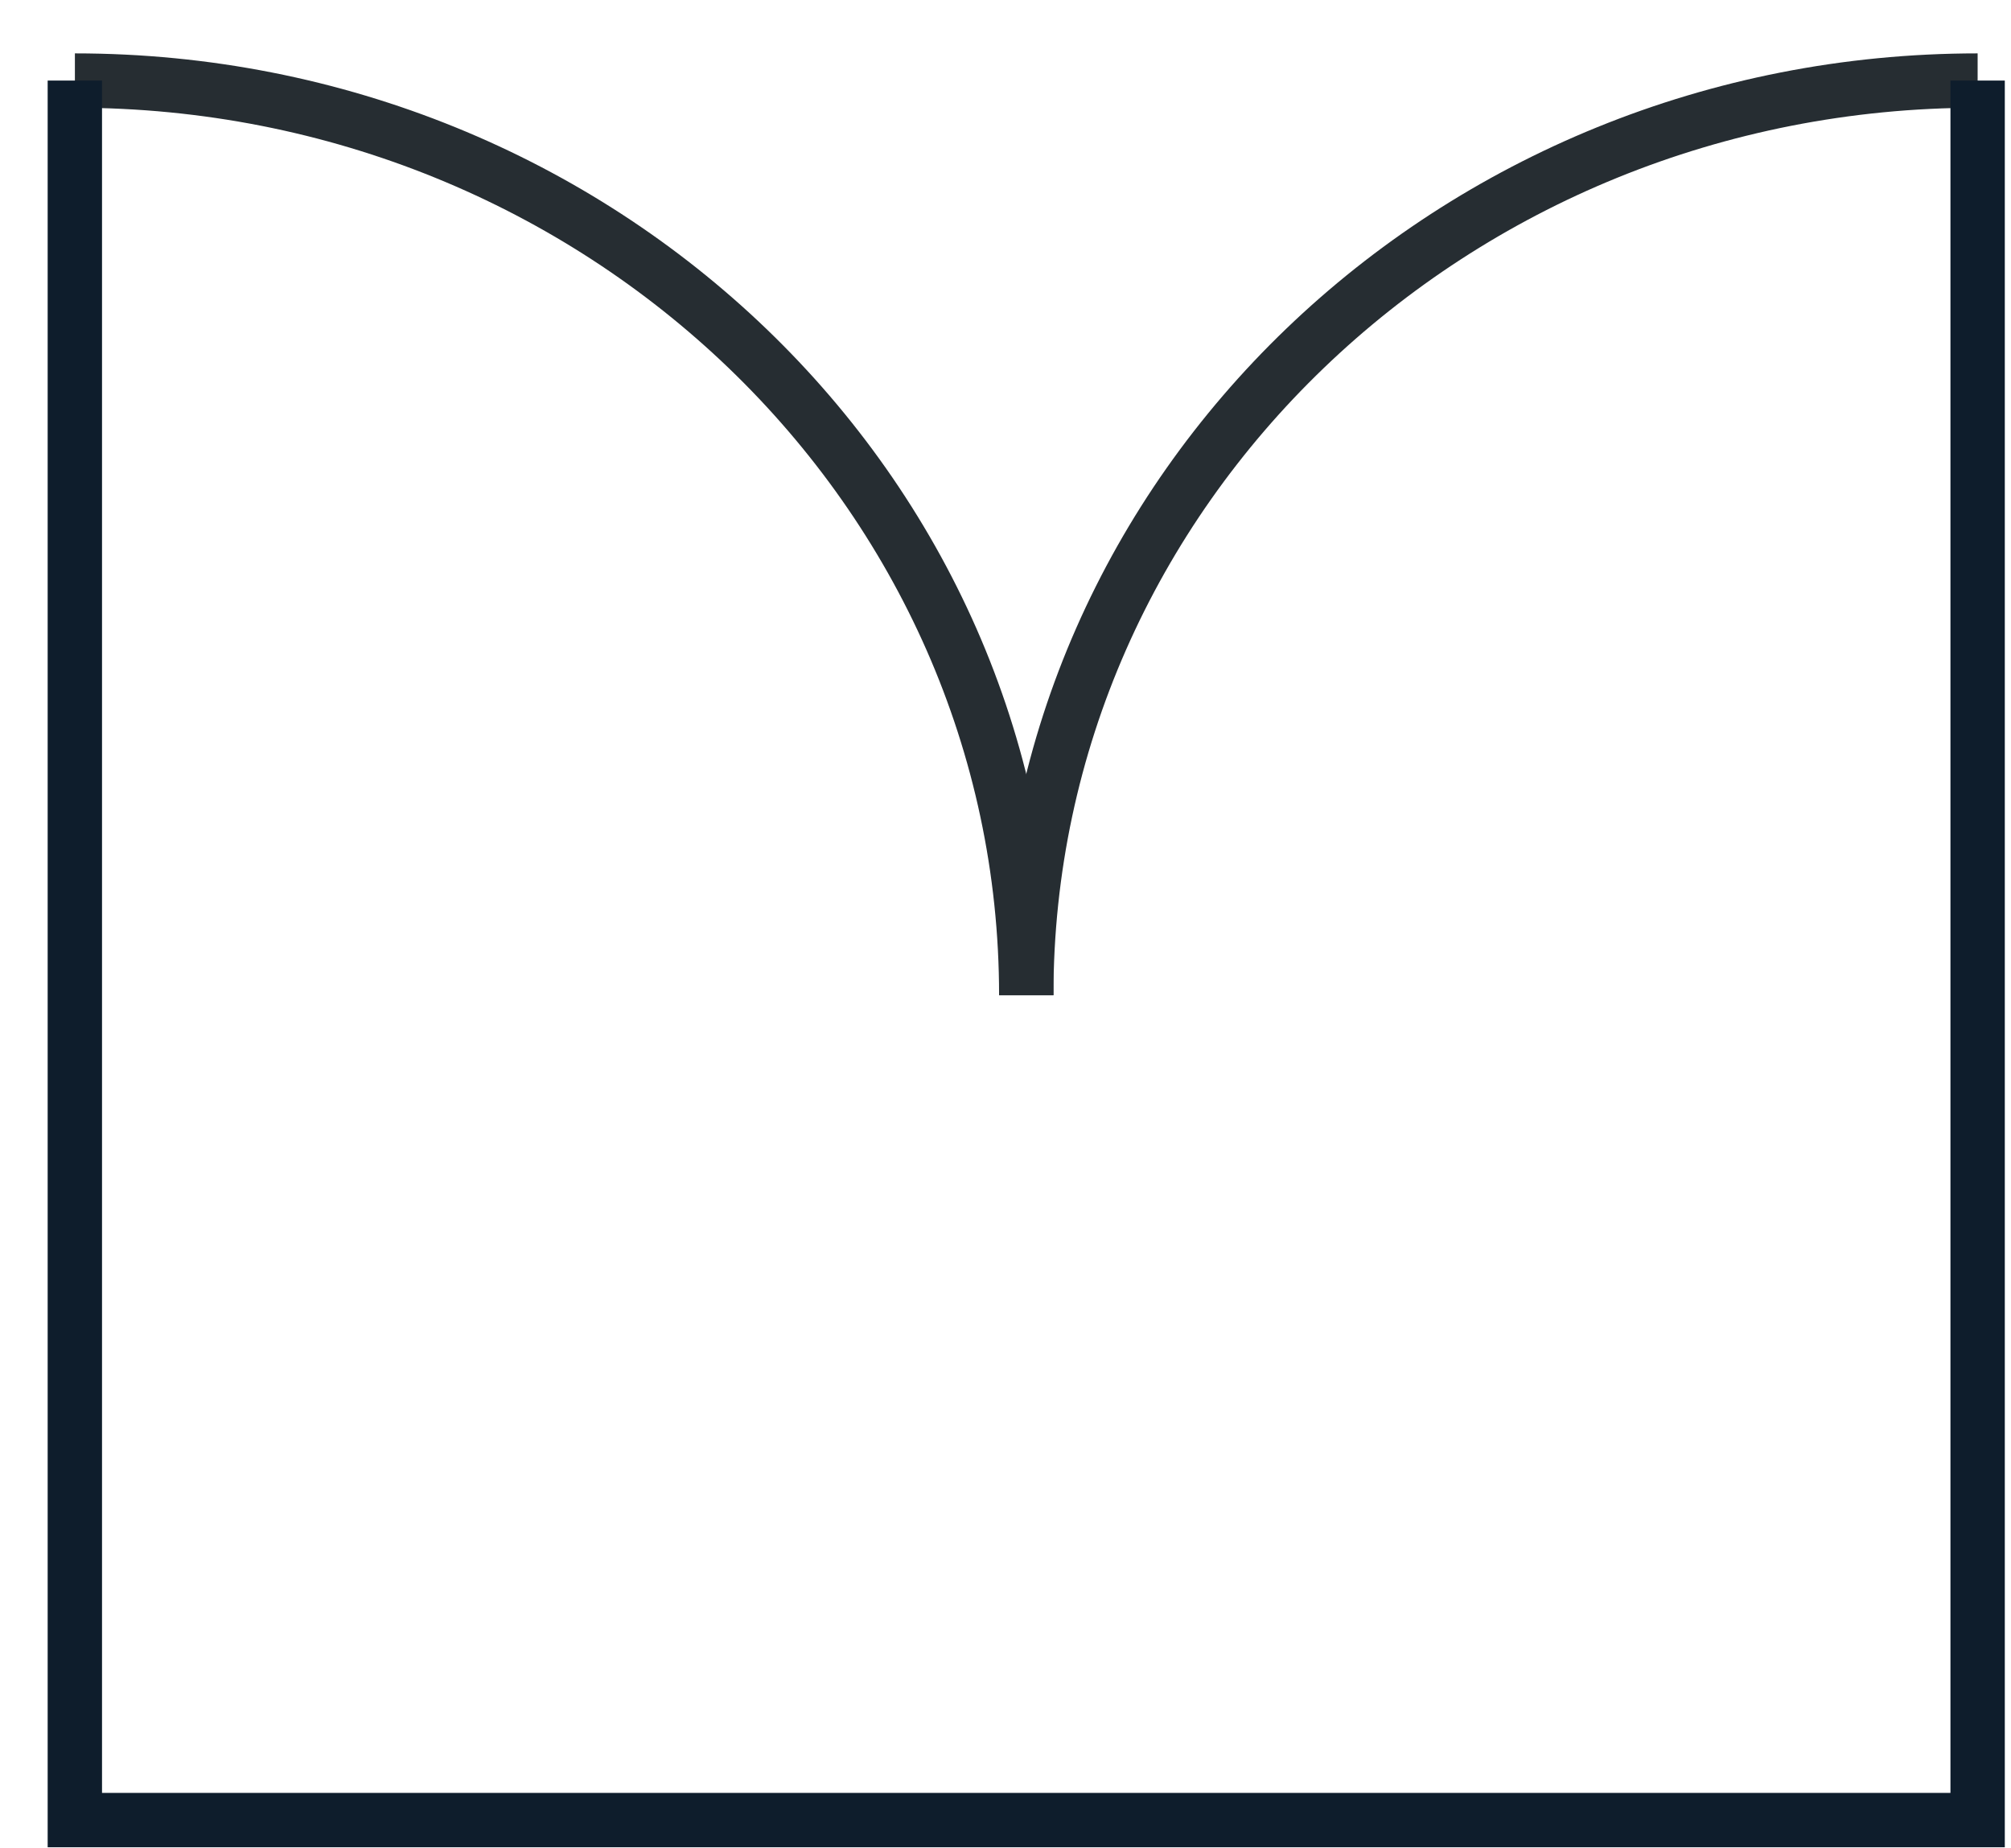 <svg width="37" height="34" viewBox="0 0 37 34" fill="none" xmlns="http://www.w3.org/2000/svg">
<path d="M36.386 1.482C26.72 1.482 18.882 9.015 18.882 18.307" stroke="#262D32" stroke-miterlimit="10"/>
<path d="M18.882 18.31C18.882 9.018 11.044 1.482 1.378 1.482" stroke="#262D32" stroke-miterlimit="10"/>
<path d="M1.377 1.482V33.482H36.386V1.482" stroke="#0E1D2C"/>
</svg>
